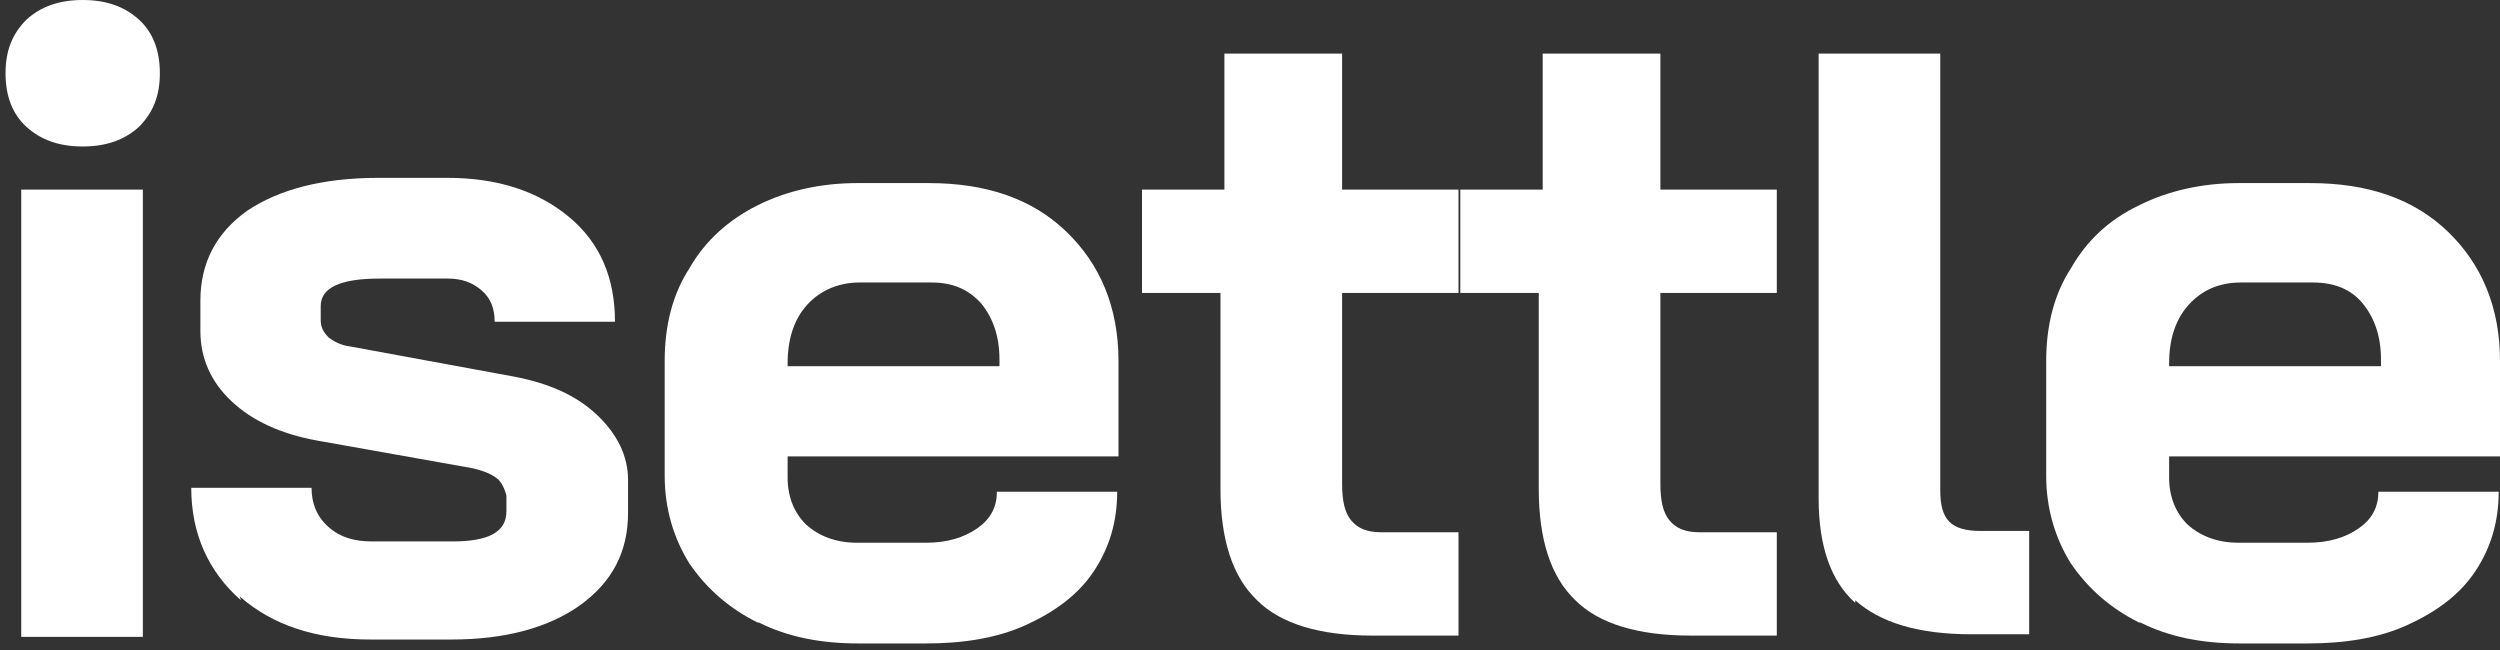 <svg width="223" height="58" viewBox="0 0 223 58" fill="none" xmlns="http://www.w3.org/2000/svg">
<rect x="0" y="0" width="223" height="58" fill="#333333" stroke="none"/>
<path d="M2.361 11.316C1.077 10.149 0.494 8.516 0.494 6.533C0.494 4.55 1.077 3.033 2.361 1.75C3.644 0.583 5.277 0 7.377 0C9.477 0 11.11 0.583 12.393 1.75C13.676 2.916 14.259 4.55 14.259 6.533C14.259 8.516 13.676 10.032 12.393 11.316C11.11 12.482 9.477 13.066 7.377 13.066C5.277 13.066 3.644 12.482 2.361 11.316ZM1.894 16.915H12.743V56.811H1.894V16.915Z" fill="white"/>
<path d="M21.491 53.545C18.575 50.979 17.059 47.596 17.059 43.513H27.791C27.791 44.913 28.258 46.079 29.308 47.012C30.357 47.946 31.641 48.295 33.157 48.295H40.39C43.539 48.295 45.173 47.479 45.173 45.612V44.212C45.173 44.212 44.939 43.163 44.356 42.696C43.773 42.229 43.073 41.996 42.139 41.763L28.374 39.313C25.108 38.73 22.541 37.563 20.675 35.813C18.808 34.063 17.875 31.964 17.875 29.514V26.831C17.875 23.448 19.275 20.765 22.075 18.782C24.875 16.915 28.724 15.865 33.74 15.865H39.923C44.356 15.865 47.972 17.032 50.772 19.365C53.572 21.698 54.855 24.848 54.855 28.697H44.123C44.123 27.531 43.773 26.598 42.956 25.898C42.139 25.198 41.206 24.848 39.923 24.848H33.857C30.357 24.848 28.608 25.664 28.608 27.297V28.581C28.608 29.164 28.841 29.631 29.308 30.097C29.774 30.447 30.357 30.797 31.291 30.914L45.873 33.597C48.906 34.18 51.355 35.23 53.222 36.98C55.088 38.73 56.022 40.713 56.022 42.813V45.729C56.022 49.229 54.622 51.912 51.706 54.012C48.906 55.995 45.056 57.045 40.273 57.045H33.041C28.141 57.045 24.291 55.762 21.375 53.195L21.491 53.545Z" fill="white"/>
<path d="M67.572 55.528C65.006 54.245 63.023 52.495 61.506 50.279C60.106 48.062 59.29 45.379 59.29 42.463V32.197C59.29 29.047 59.989 26.248 61.506 23.915C62.906 21.465 65.006 19.598 67.572 18.315C70.138 17.032 73.172 16.332 76.438 16.332H82.854C87.987 16.332 92.07 17.732 95.103 20.648C98.136 23.565 99.769 27.414 99.769 32.197V40.713H70.255V42.58C70.255 44.329 70.838 45.729 71.888 46.779C73.055 47.829 74.571 48.412 76.438 48.412H82.621C84.487 48.412 86.004 47.946 87.17 47.129C88.337 46.313 88.92 45.263 88.92 43.863H99.652C99.652 46.546 98.953 48.879 97.552 50.979C96.153 53.079 94.053 54.595 91.486 55.762C88.92 56.928 85.887 57.395 82.621 57.395H76.555C73.172 57.395 70.255 56.812 67.689 55.528H67.572ZM89.153 32.664V32.081C89.153 29.981 88.57 28.348 87.52 27.064C86.354 25.781 84.954 25.198 83.087 25.198H76.671C74.805 25.198 73.172 25.898 72.005 27.181C70.838 28.464 70.255 30.214 70.255 32.431V32.664H89.27H89.153Z" fill="white"/>
<path d="M112.133 53.544C109.917 51.444 108.867 48.062 108.867 43.629V26.13H101.868V16.914H109.217V4.782H119.716V16.914H130.098V26.13H119.716V43.162C119.716 44.678 119.949 45.728 120.533 46.428C121.116 47.128 121.933 47.478 123.216 47.478H130.098V56.694H122.399C117.733 56.694 114.233 55.644 112.133 53.544Z" fill="white"/>
<path d="M140.525 53.544C138.308 51.444 137.258 48.062 137.258 43.629V26.13H130.259V16.914H137.608V4.782H148.107V16.914H158.49V26.13H148.107V43.162C148.107 44.678 148.341 45.728 148.924 46.428C149.507 47.128 150.324 47.478 151.607 47.478H158.49V56.694H150.79C146.124 56.694 142.624 55.644 140.525 53.544Z" fill="white"/>
<path d="M165.488 53.778C163.272 51.795 162.222 48.645 162.222 44.445V4.782H173.071V43.745C173.071 45.028 173.304 45.962 173.887 46.545C174.471 47.128 175.404 47.361 176.687 47.361H181.003V56.578H175.871C171.088 56.578 167.705 55.527 165.488 53.544V53.778Z" fill="white"/>
<path d="M190.803 55.528C188.237 54.245 186.253 52.495 184.737 50.279C183.337 48.062 182.521 45.379 182.521 42.463V32.197C182.521 29.047 183.22 26.248 184.737 23.915C186.137 21.465 188.12 19.598 190.803 18.315C193.369 17.032 196.402 16.332 199.669 16.332H206.085C211.218 16.332 215.301 17.732 218.334 20.648C221.367 23.565 223 27.414 223 32.197V40.713H193.486V42.58C193.486 44.329 194.069 45.729 195.119 46.779C196.286 47.829 197.802 48.412 199.669 48.412H205.852C207.718 48.412 209.235 47.946 210.401 47.129C211.568 46.313 212.151 45.263 212.151 43.863H222.883C222.883 46.546 222.183 48.879 220.783 50.979C219.384 53.079 217.284 54.595 214.717 55.762C212.151 56.928 209.118 57.395 205.852 57.395H199.785C196.402 57.395 193.486 56.812 190.92 55.528H190.803ZM212.384 32.664V32.081C212.384 29.981 211.801 28.348 210.751 27.064C209.701 25.781 208.185 25.198 206.318 25.198H199.902C197.919 25.198 196.402 25.898 195.236 27.181C194.069 28.464 193.486 30.214 193.486 32.431V32.664H212.501H212.384Z" fill="white"/>
</svg>
